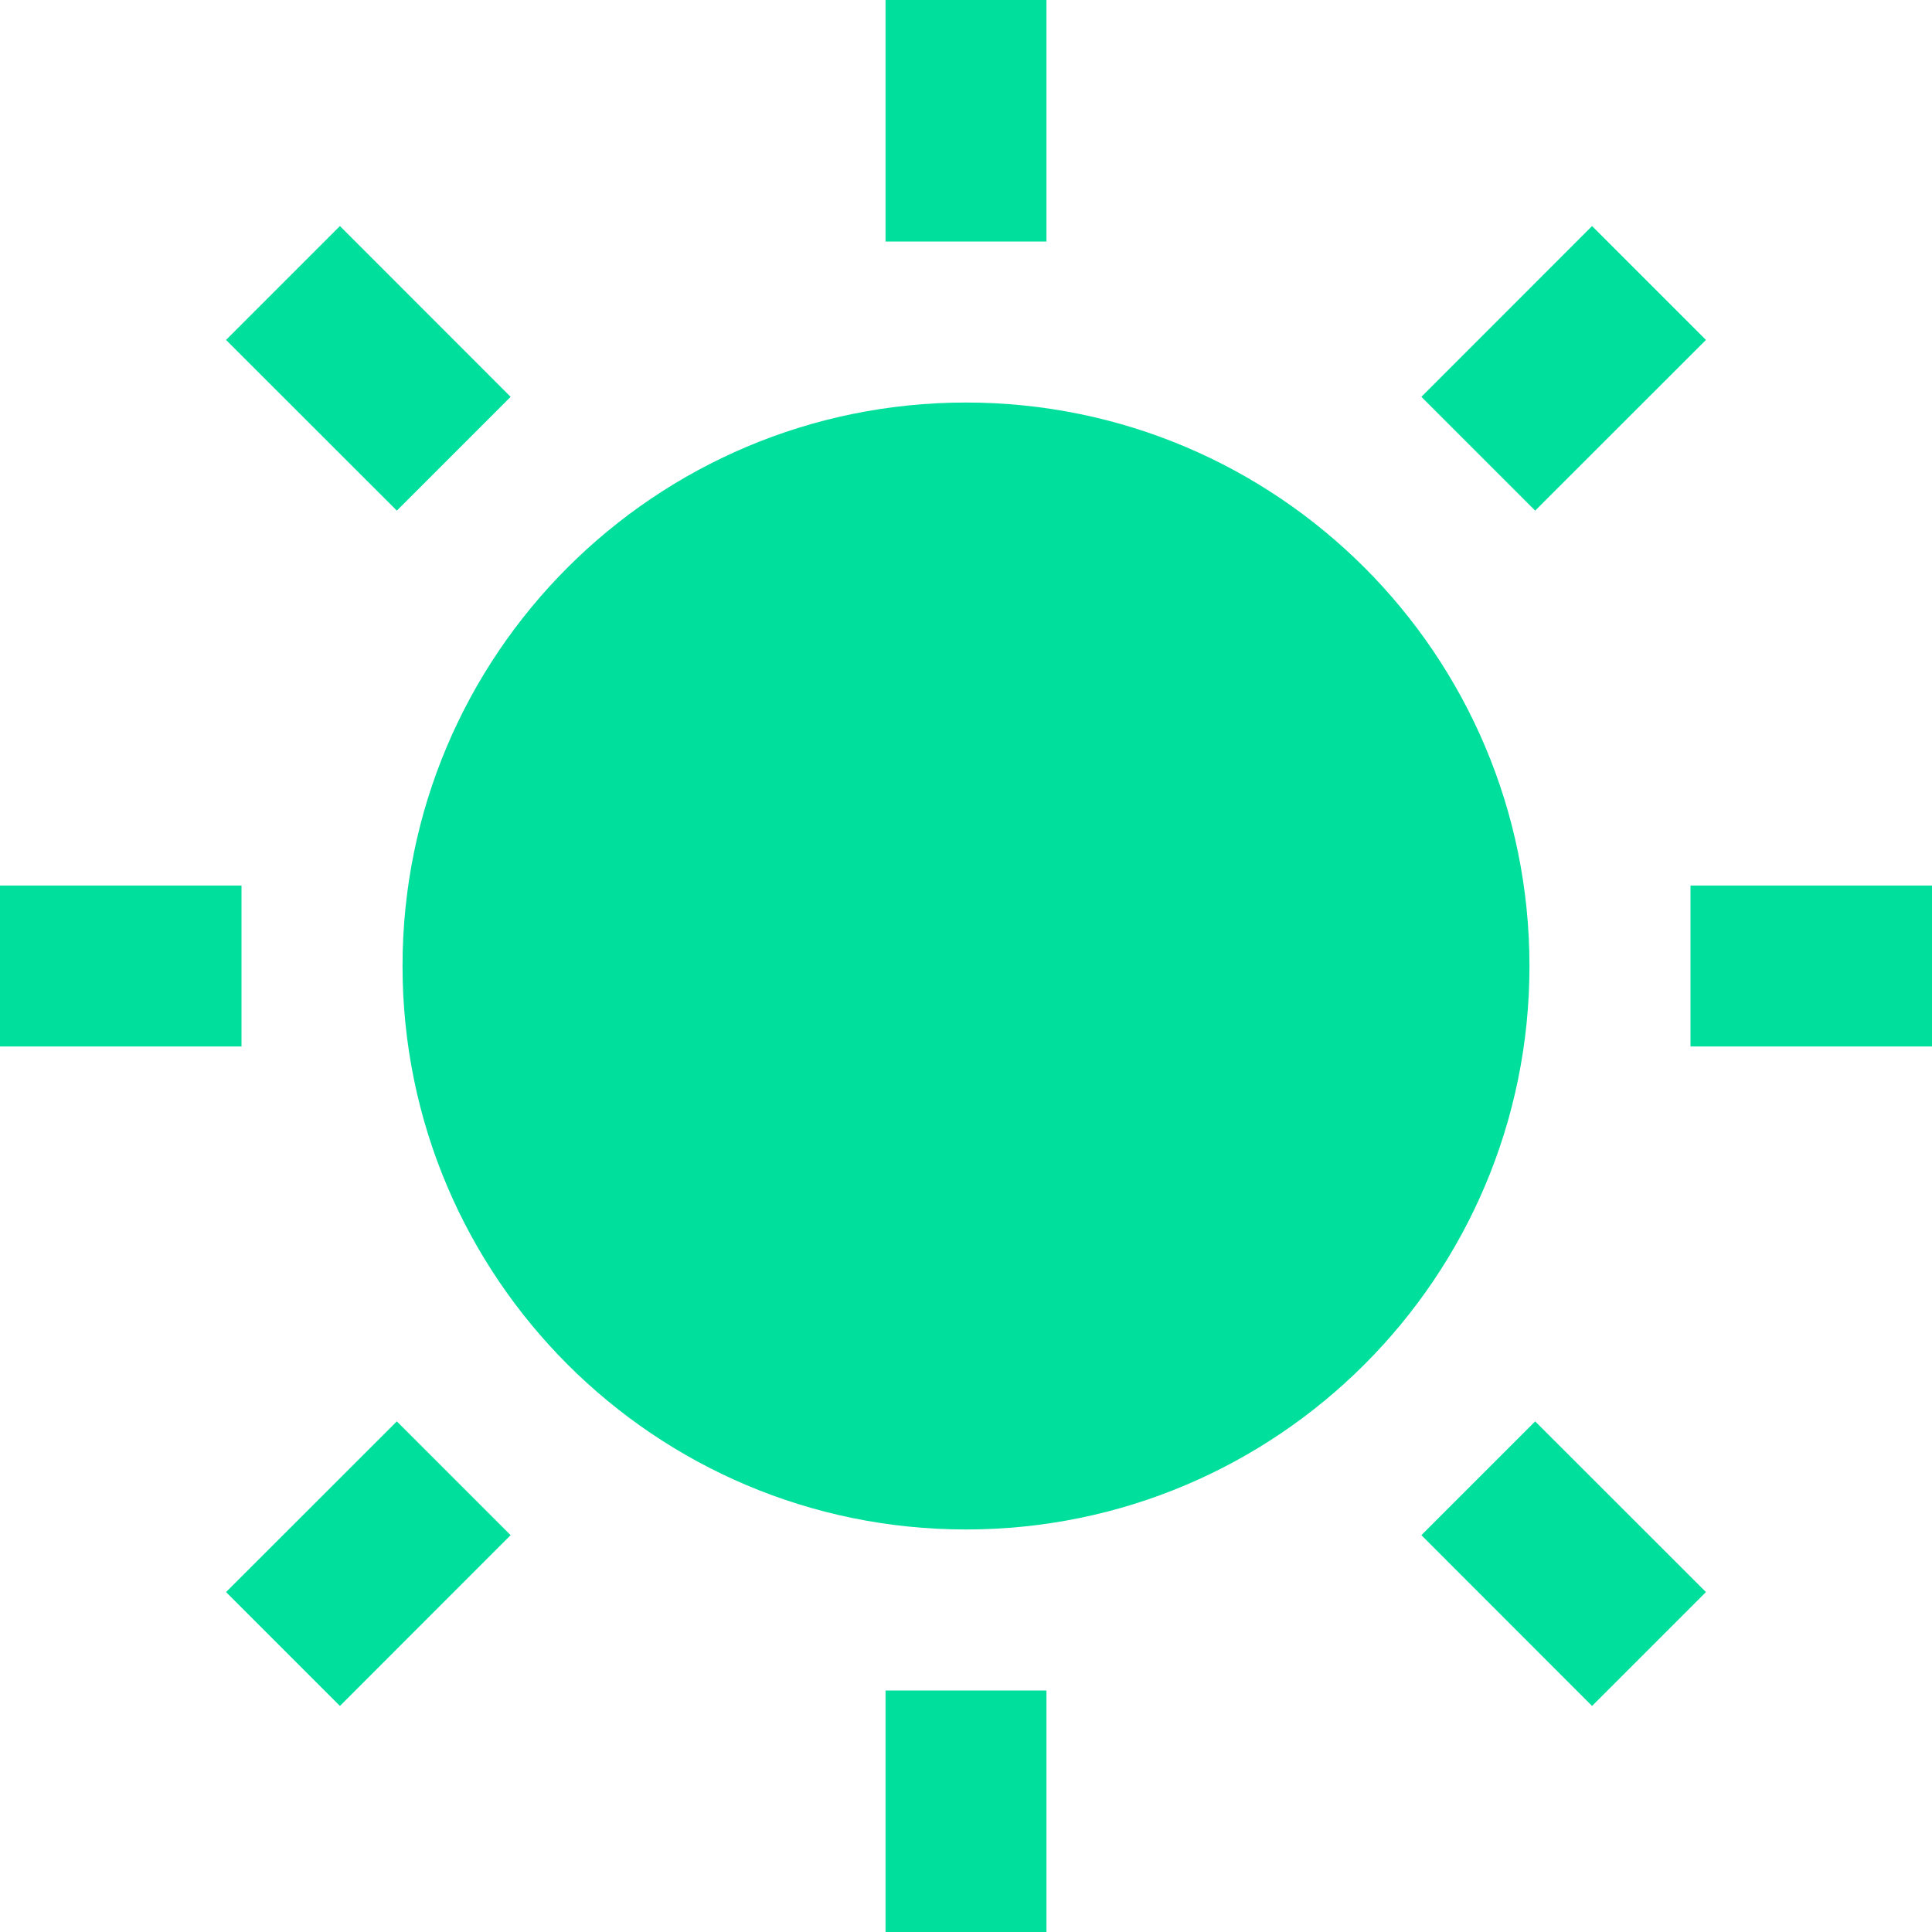 <?xml version="1.0" encoding="UTF-8"?>
<svg width="20px" height="20px" viewBox="0 0 20 20" version="1.1" xmlns="http://www.w3.org/2000/svg" xmlns:xlink="http://www.w3.org/1999/xlink">
    <title>形状@1x</title>
    <g id="seekdid" stroke="none" stroke-width="1" fill="none" fill-rule="evenodd">
        <g id="seekdid_数据监测_light" transform="translate(-1701, -21)" fill="#00DF9B" fill-rule="nonzero">
            <g id="head" transform="translate(300, 0)">
                <path d="M1410.167,21 L1410.167,23.5 L1411.833,23.5 L1411.833,21 L1410.167,21 Z M1404.519,23.34 L1403.34,24.519 L1405.108,26.286 L1406.286,25.108 L1404.519,23.34 Z M1417.481,23.34 L1415.714,25.108 L1416.892,26.286 L1418.66,24.519 L1417.481,23.34 Z M1411,25.167 C1407.778,25.167 1405.167,27.778 1405.167,31 C1405.167,34.222 1407.778,36.833 1411,36.833 C1414.222,36.833 1416.833,34.222 1416.833,31 C1416.833,27.778 1414.222,25.167 1411,25.167 Z M1401,30.167 L1401,31.833 L1403.5,31.833 L1403.5,30.167 L1401,30.167 Z M1418.5,30.167 L1418.5,31.833 L1421,31.833 L1421,30.167 L1418.5,30.167 Z M1405.108,35.714 L1403.34,37.481 L1404.519,38.66 L1406.286,36.892 L1405.108,35.714 Z M1416.892,35.714 L1415.714,36.892 L1417.481,38.66 L1418.66,37.481 L1416.892,35.714 Z M1410.167,38.5 L1410.167,41 L1411.833,41 L1411.833,38.5 L1410.167,38.5 Z" id="形状"></path>
            </g>
        </g>
    </g>
</svg>